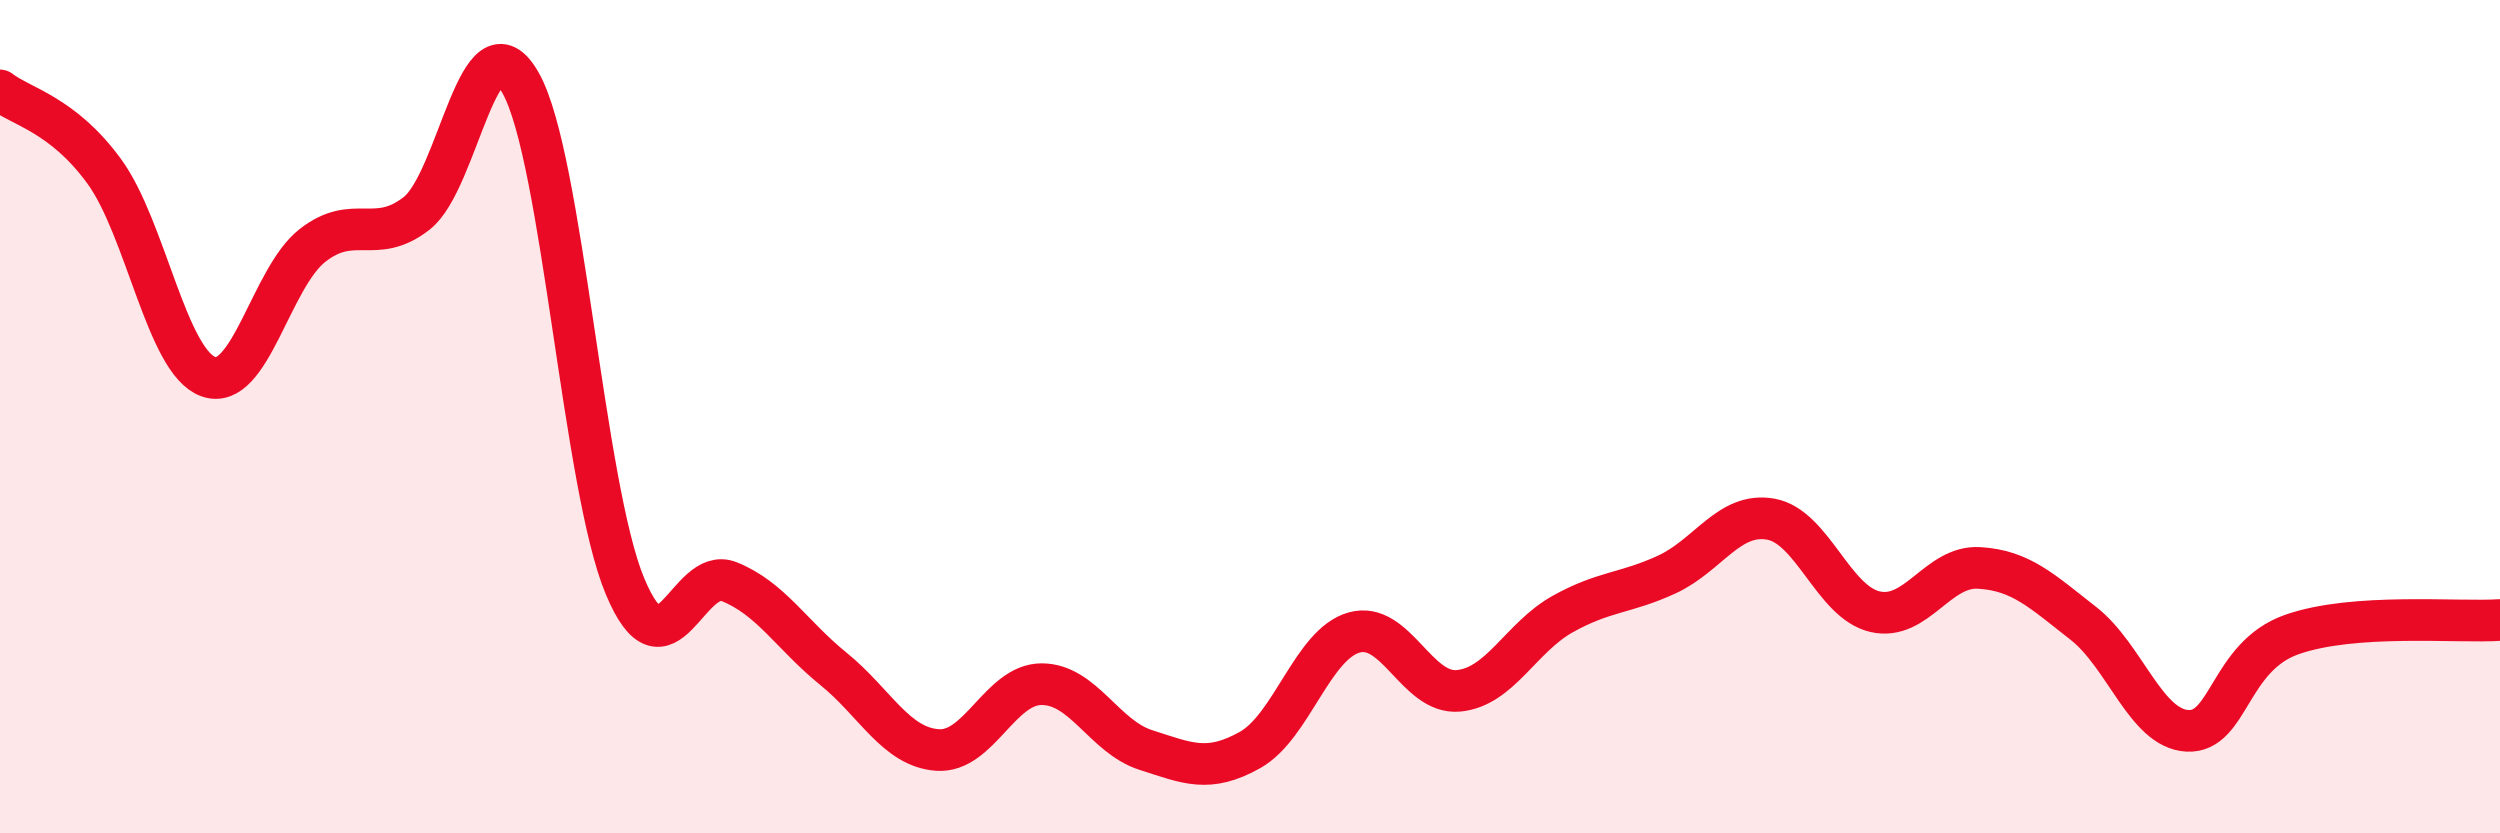 
    <svg width="60" height="20" viewBox="0 0 60 20" xmlns="http://www.w3.org/2000/svg">
      <path
        d="M 0,2.17 C 0.5,2.56 1.5,2.74 2.5,4.11 C 3.5,5.48 4,8.68 5,9.04 C 6,9.4 6.5,6.67 7.5,5.89 C 8.5,5.11 9,5.9 10,5.12 C 11,4.34 11.5,0.21 12.5,2 C 13.5,3.79 14,11.68 15,14.07 C 16,16.46 16.5,13.56 17.5,13.96 C 18.5,14.36 19,15.24 20,16.05 C 21,16.86 21.5,17.93 22.5,18 C 23.5,18.07 24,16.42 25,16.42 C 26,16.42 26.5,17.68 27.5,18 C 28.5,18.32 29,18.56 30,18 C 31,17.44 31.5,15.46 32.5,15.18 C 33.5,14.9 34,16.67 35,16.58 C 36,16.49 36.5,15.3 37.5,14.74 C 38.5,14.18 39,14.25 40,13.79 C 41,13.33 41.5,12.28 42.5,12.46 C 43.5,12.64 44,14.45 45,14.68 C 46,14.91 46.5,13.57 47.5,13.63 C 48.5,13.69 49,14.18 50,14.96 C 51,15.74 51.5,17.49 52.5,17.54 C 53.5,17.59 53.5,15.76 55,15.23 C 56.5,14.7 59,14.95 60,14.88L60 20L0 20Z"
        fill="#EB0A25"
        opacity="0.1"
        stroke-linecap="round"
        stroke-linejoin="round"
      />
      <path
        d="M 0,2.17 C 0.5,2.56 1.5,2.74 2.5,4.11 C 3.5,5.48 4,8.68 5,9.04 C 6,9.4 6.5,6.67 7.5,5.89 C 8.5,5.11 9,5.9 10,5.12 C 11,4.34 11.5,0.21 12.5,2 C 13.5,3.79 14,11.68 15,14.07 C 16,16.46 16.5,13.56 17.5,13.96 C 18.5,14.36 19,15.24 20,16.05 C 21,16.86 21.5,17.93 22.5,18 C 23.5,18.07 24,16.42 25,16.42 C 26,16.42 26.5,17.68 27.5,18 C 28.5,18.32 29,18.56 30,18 C 31,17.44 31.5,15.46 32.5,15.18 C 33.5,14.9 34,16.67 35,16.58 C 36,16.49 36.5,15.3 37.5,14.74 C 38.5,14.18 39,14.25 40,13.79 C 41,13.33 41.5,12.28 42.5,12.46 C 43.5,12.64 44,14.45 45,14.68 C 46,14.91 46.5,13.57 47.5,13.63 C 48.5,13.69 49,14.18 50,14.96 C 51,15.74 51.5,17.49 52.5,17.54 C 53.5,17.59 53.5,15.76 55,15.23 C 56.5,14.7 59,14.95 60,14.88"
        stroke="#EB0A25"
        stroke-width="1"
        fill="none"
        stroke-linecap="round"
        stroke-linejoin="round"
      />
    </svg>
  